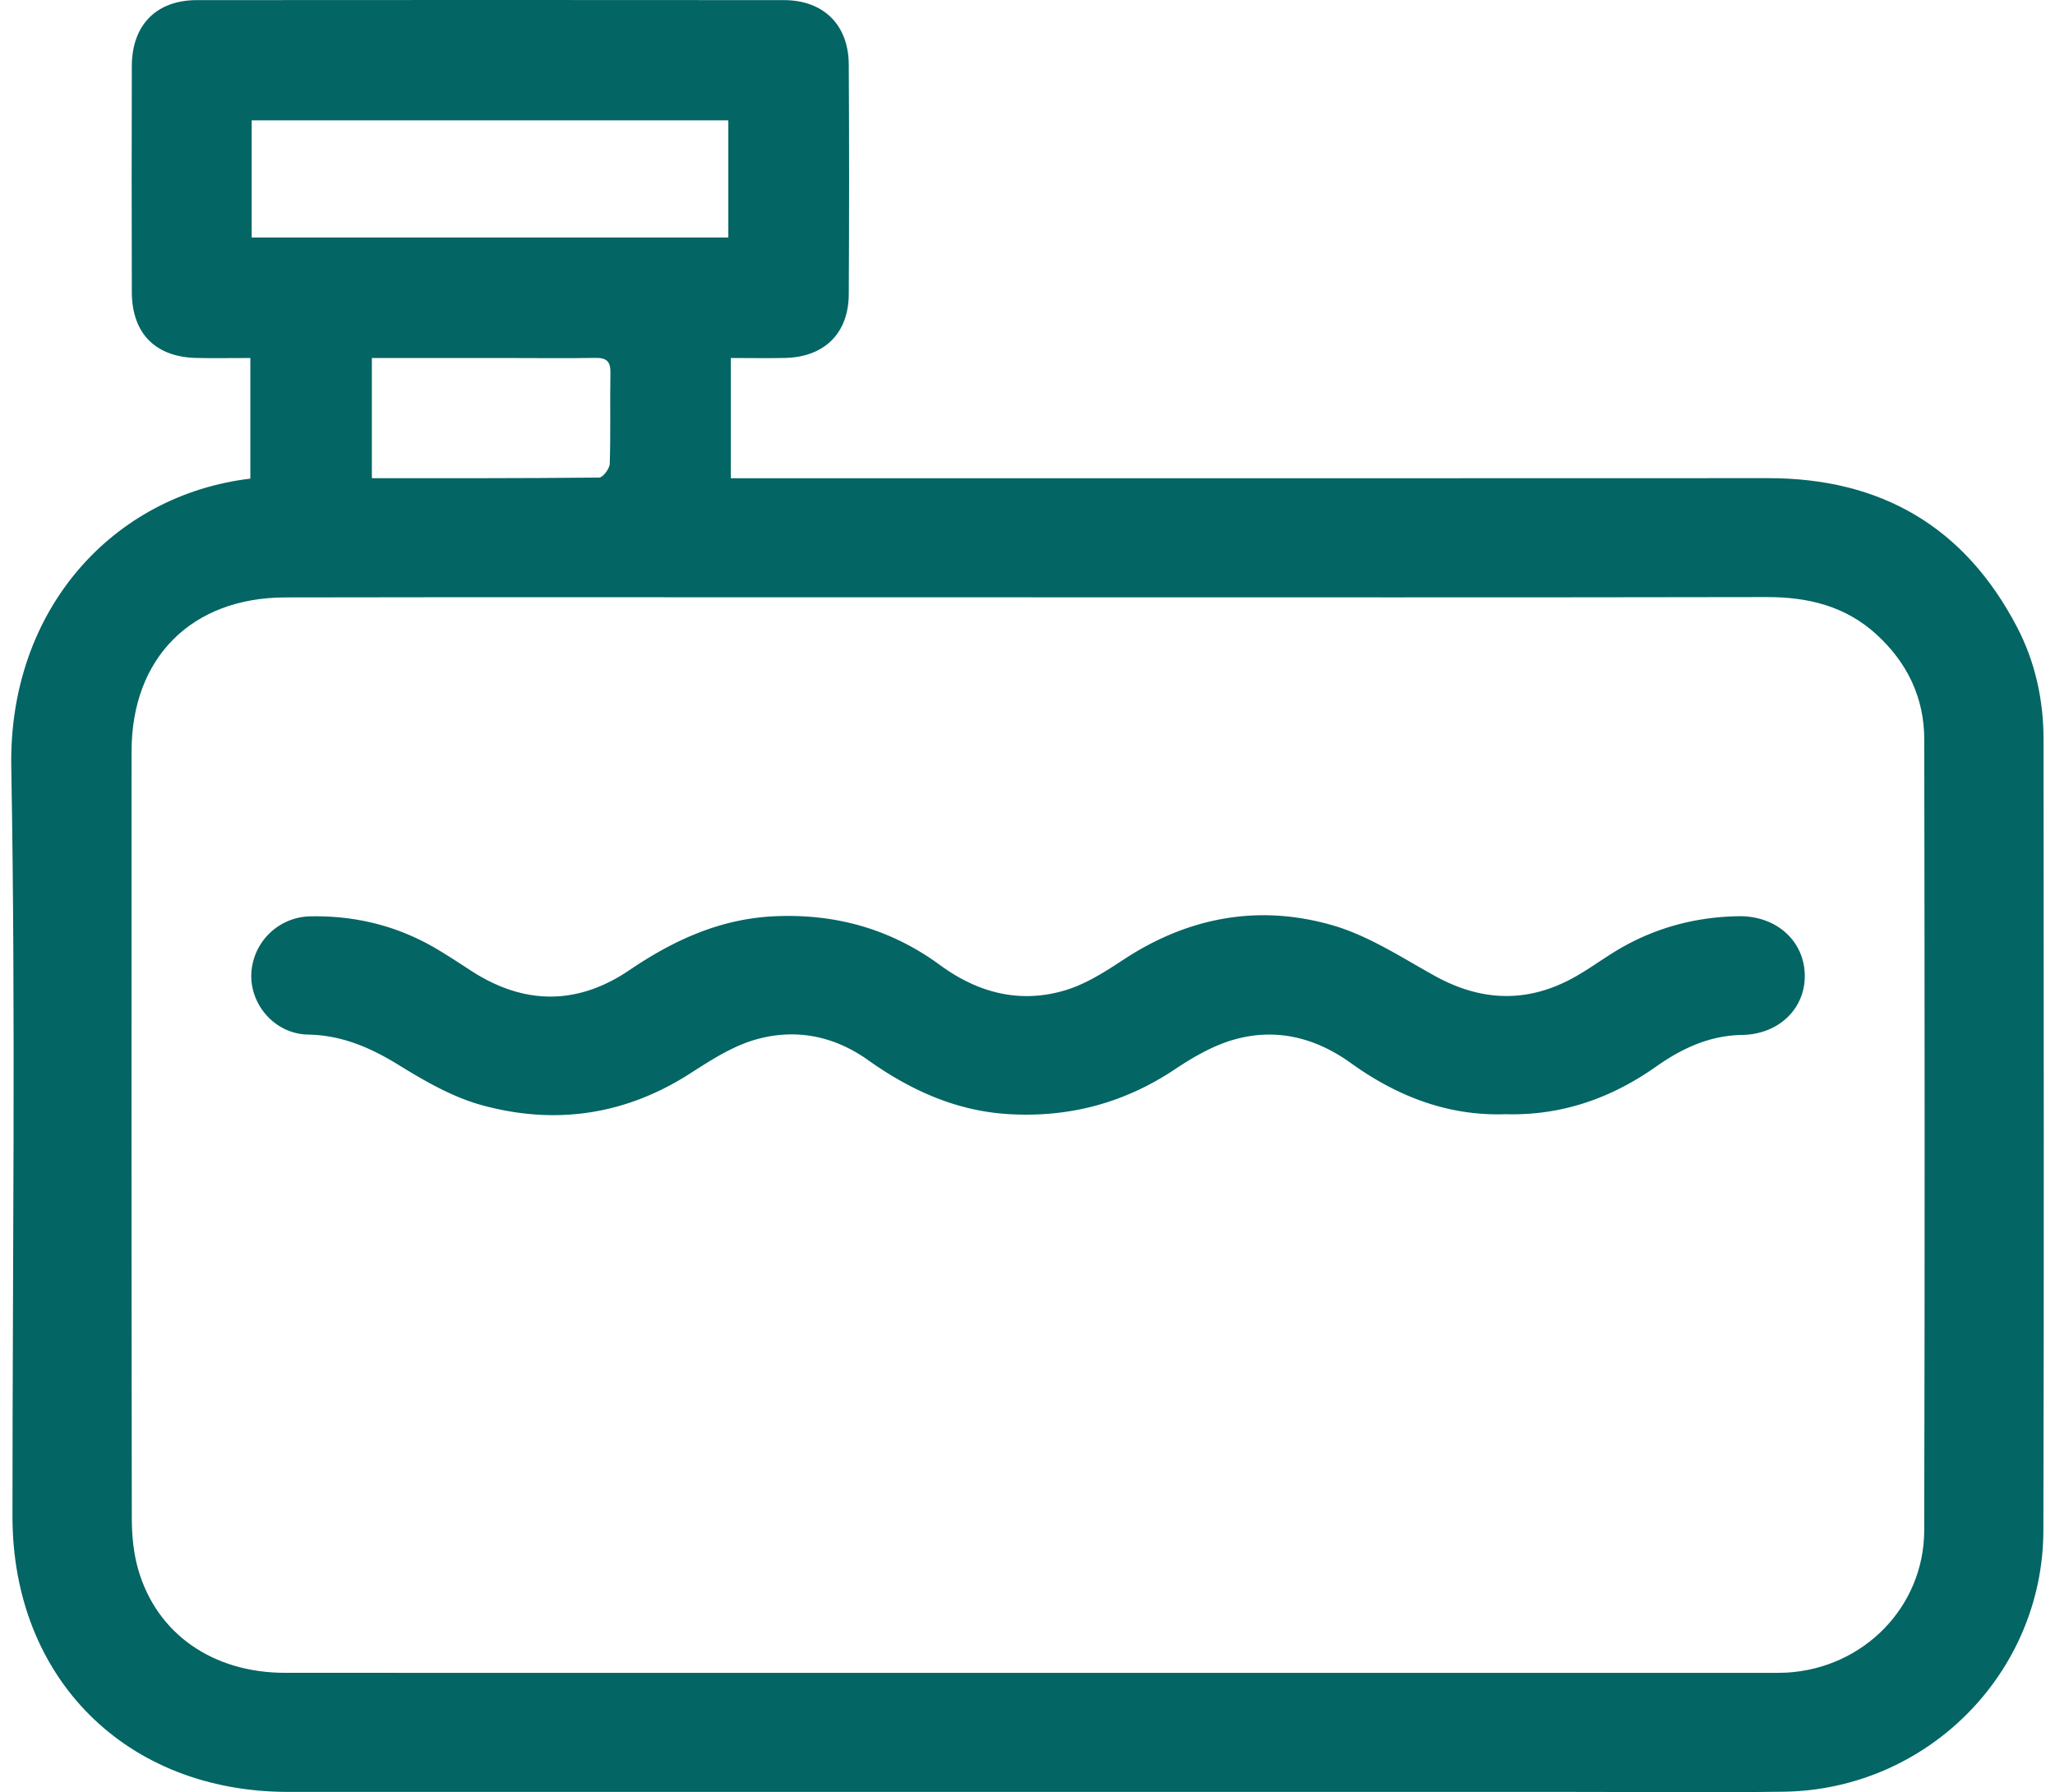 <svg xmlns="http://www.w3.org/2000/svg" width="86" height="75" viewBox="0 0 86 75"><g><g clip-path="url(#clip-78c42e7b-1847-4be1-9a19-f53564e5f4ca)"><path fill="#036564" d="M10.533 9.94H30.48V5.037H10.533zm25.143 15.056c-7.913 0-15.825-.01-23.737.005-3.927.008-6.432 2.533-6.433 6.441-.003 10.703-.006 21.405.01 32.107.001.71.071 1.446.266 2.125.776 2.702 3.123 4.331 6.16 4.331 20.722.003 41.443.002 62.164.001.221 0 .443.002.664-.01 3.21-.182 5.749-2.744 5.757-5.953.027-11.034.018-22.068.002-33.102-.002-1.746-.713-3.217-2.005-4.395-1.3-1.187-2.86-1.562-4.588-1.56-10.29.02-20.582.01-30.874.01zM15.562 14.983v5.028c3.217 0 6.366.008 9.514-.026.157-.002.435-.373.442-.58.041-1.27.005-2.543.028-3.814.01-.48-.18-.623-.635-.614-1.107.021-2.213.006-3.32.006h-6.029m-5.085 5.047v-5.048c-.77 0-1.508.013-2.246-.002-1.73-.035-2.71-1.027-2.714-2.76-.009-3.153-.01-6.305 0-9.458C5.522 1.044 6.542.006 8.243.005c8.188-.007 16.377-.007 24.564 0 1.656.002 2.703 1.034 2.713 2.692.019 3.207.019 6.415 0 9.622-.01 1.628-1.016 2.617-2.65 2.66-.741.018-1.483.002-2.285.002v5.032h1.08c14.107 0 28.215.006 42.323-.003 4.728-.003 8.225 2.028 10.42 6.226.766 1.467 1.112 3.059 1.113 4.715.004 11.033.023 22.066-.007 33.099-.017 5.987-4.884 10.852-10.877 10.93-2.987.04-5.975.008-8.962.008h-53.61C5.28 74.988.523 70.239.522 63.463.521 53.011.66 42.556.472 32.107.352 25.48 4.757 20.709 10.477 20.03"/></g><g clip-path="url(#clip-78c42e7b-1847-4be1-9a19-f53564e5f4ca)"><path fill="#036564" d="M62.997 46.628c-2.39.08-4.522-.743-6.458-2.136-1.478-1.065-3.115-1.48-4.863-.996-.88.244-1.726.73-2.496 1.245-2.103 1.404-4.387 2.022-6.906 1.887-2.235-.12-4.166-.999-5.954-2.27-1.446-1.026-3.068-1.33-4.733-.844-.955.28-1.845.856-2.697 1.403-2.724 1.752-5.667 2.175-8.737 1.329-1.224-.338-2.385-1.01-3.48-1.685-1.183-.728-2.372-1.24-3.787-1.266-1.347-.025-2.398-1.202-2.37-2.504a2.516 2.516 0 0 1 2.453-2.443c1.89-.041 3.673.395 5.309 1.365.499.296.983.617 1.47.932 2.21 1.422 4.433 1.42 6.598-.05 1.843-1.25 3.79-2.143 6.05-2.25 2.552-.121 4.878.528 6.938 2.038 1.595 1.17 3.348 1.625 5.24 1.06.878-.262 1.696-.793 2.474-1.303 2.704-1.772 5.65-2.303 8.716-1.419 1.504.434 2.883 1.343 4.276 2.115 1.982 1.099 3.936 1.146 5.905.026.528-.3 1.024-.656 1.54-.98 1.607-1.008 3.369-1.506 5.261-1.54 1.578-.029 2.752 1.016 2.782 2.452.03 1.397-1.071 2.49-2.62 2.516-1.365.024-2.51.557-3.594 1.32-1.881 1.327-3.957 2.064-6.317 1.998"/></g></g></svg>